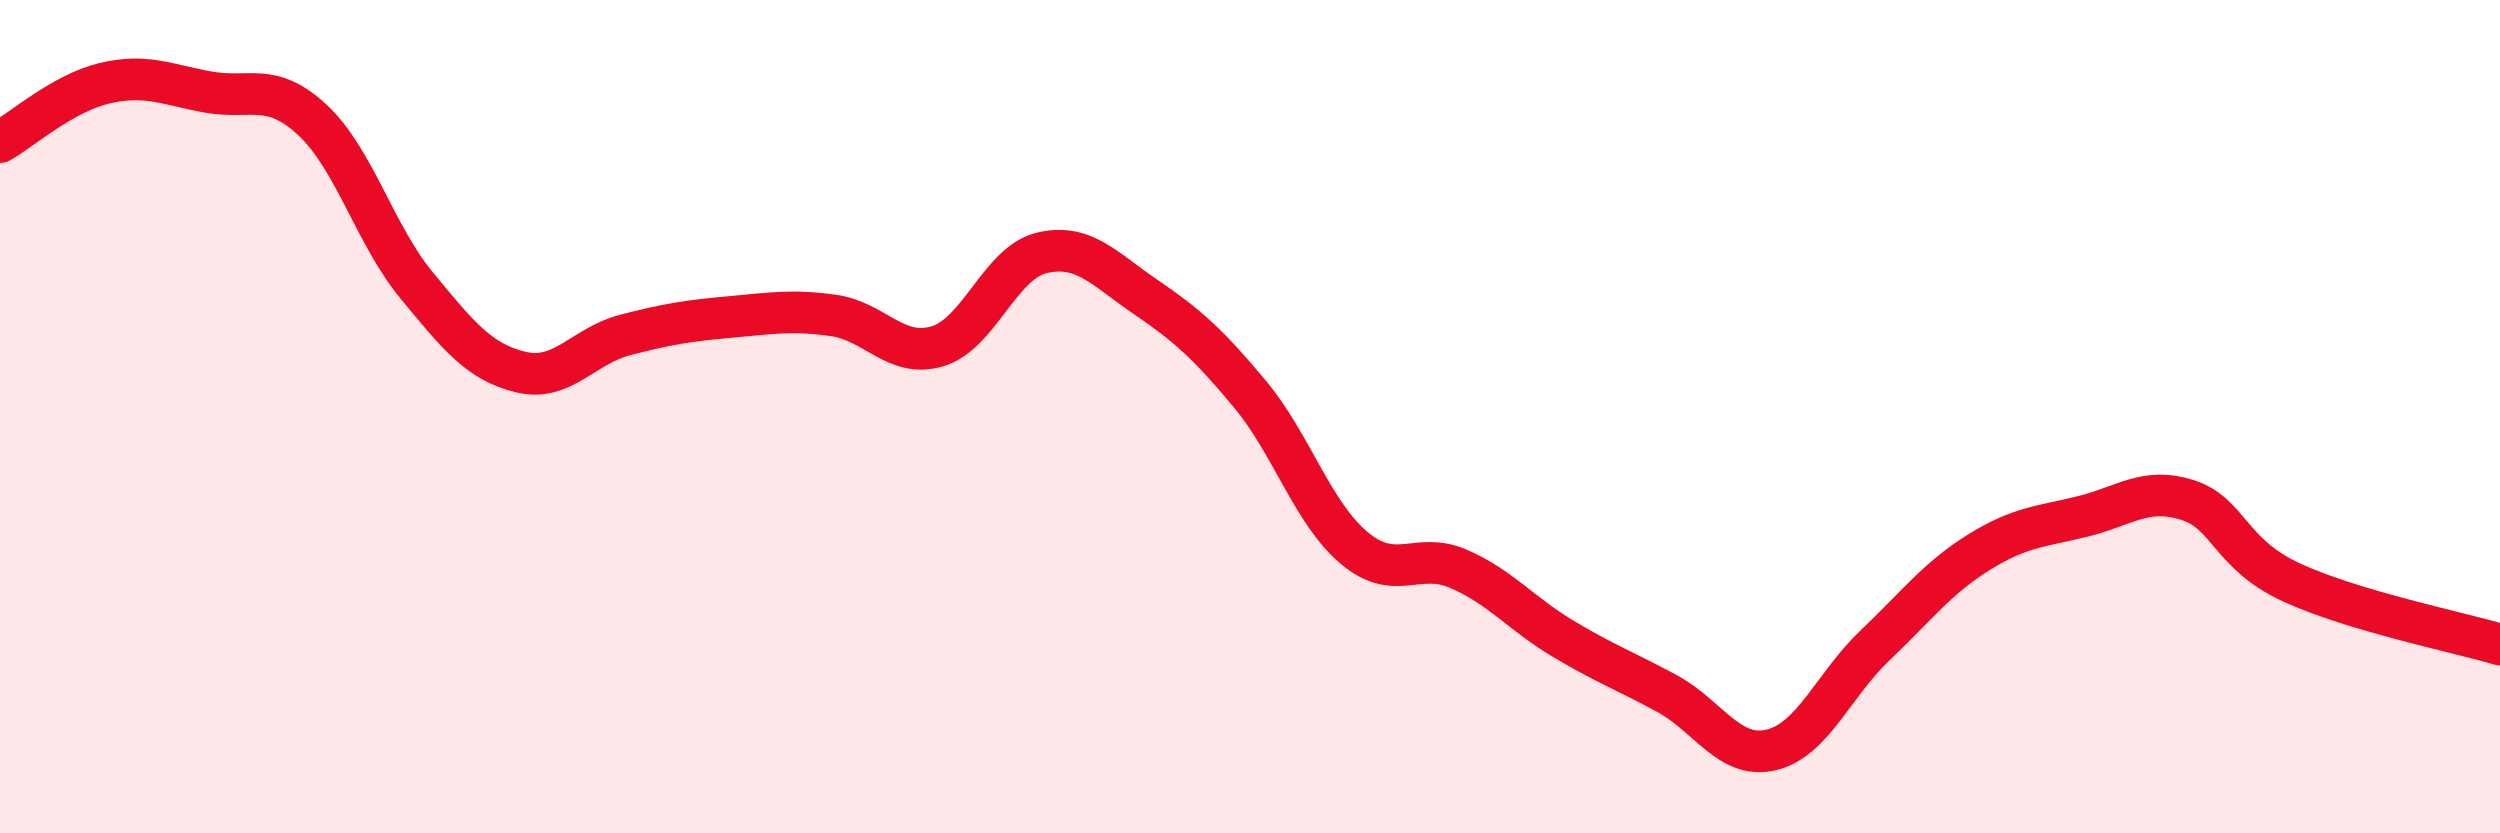 
    <svg width="60" height="20" viewBox="0 0 60 20" xmlns="http://www.w3.org/2000/svg">
      <path
        d="M 0,3.41 C 0.5,3.13 1.5,2.24 2.5,2 C 3.5,1.76 4,2.03 5,2.21 C 6,2.39 6.5,1.95 7.5,2.88 C 8.5,3.81 9,5.64 10,6.85 C 11,8.06 11.5,8.69 12.5,8.93 C 13.5,9.17 14,8.3 15,8.04 C 16,7.78 16.5,7.7 17.5,7.61 C 18.5,7.52 19,7.43 20,7.57 C 21,7.71 21.5,8.61 22.5,8.31 C 23.5,8.01 24,6.31 25,6.07 C 26,5.83 26.5,6.45 27.5,7.13 C 28.5,7.81 29,8.26 30,9.46 C 31,10.66 31.5,12.31 32.5,13.15 C 33.5,13.99 34,13.22 35,13.65 C 36,14.08 36.5,14.72 37.5,15.32 C 38.5,15.92 39,16.1 40,16.64 C 41,17.18 41.5,18.23 42.5,18 C 43.5,17.77 44,16.44 45,15.49 C 46,14.54 46.5,13.87 47.5,13.25 C 48.5,12.63 49,12.64 50,12.39 C 51,12.14 51.5,11.68 52.5,12 C 53.5,12.32 53.5,13.29 55,13.98 C 56.5,14.67 59,15.17 60,15.47L60 20L0 20Z"
        fill="#EB0A25"
        opacity="0.1"
        stroke-linecap="round"
        stroke-linejoin="round"
      />
      <path
        d="M 0,3.41 C 0.5,3.13 1.5,2.24 2.5,2 C 3.5,1.76 4,2.03 5,2.21 C 6,2.39 6.5,1.95 7.5,2.88 C 8.5,3.81 9,5.64 10,6.85 C 11,8.06 11.5,8.69 12.5,8.93 C 13.5,9.17 14,8.3 15,8.04 C 16,7.78 16.5,7.7 17.5,7.61 C 18.5,7.52 19,7.43 20,7.57 C 21,7.71 21.5,8.61 22.5,8.31 C 23.5,8.01 24,6.31 25,6.07 C 26,5.83 26.5,6.45 27.5,7.13 C 28.5,7.81 29,8.26 30,9.46 C 31,10.66 31.5,12.31 32.5,13.15 C 33.5,13.99 34,13.22 35,13.65 C 36,14.08 36.5,14.72 37.5,15.32 C 38.5,15.92 39,16.1 40,16.64 C 41,17.18 41.5,18.23 42.5,18 C 43.5,17.77 44,16.44 45,15.49 C 46,14.54 46.5,13.87 47.5,13.25 C 48.5,12.63 49,12.64 50,12.39 C 51,12.14 51.5,11.68 52.5,12 C 53.5,12.32 53.5,13.29 55,13.98 C 56.5,14.67 59,15.17 60,15.47"
        stroke="#EB0A25"
        stroke-width="1"
        fill="none"
        stroke-linecap="round"
        stroke-linejoin="round"
      />
    </svg>
  
